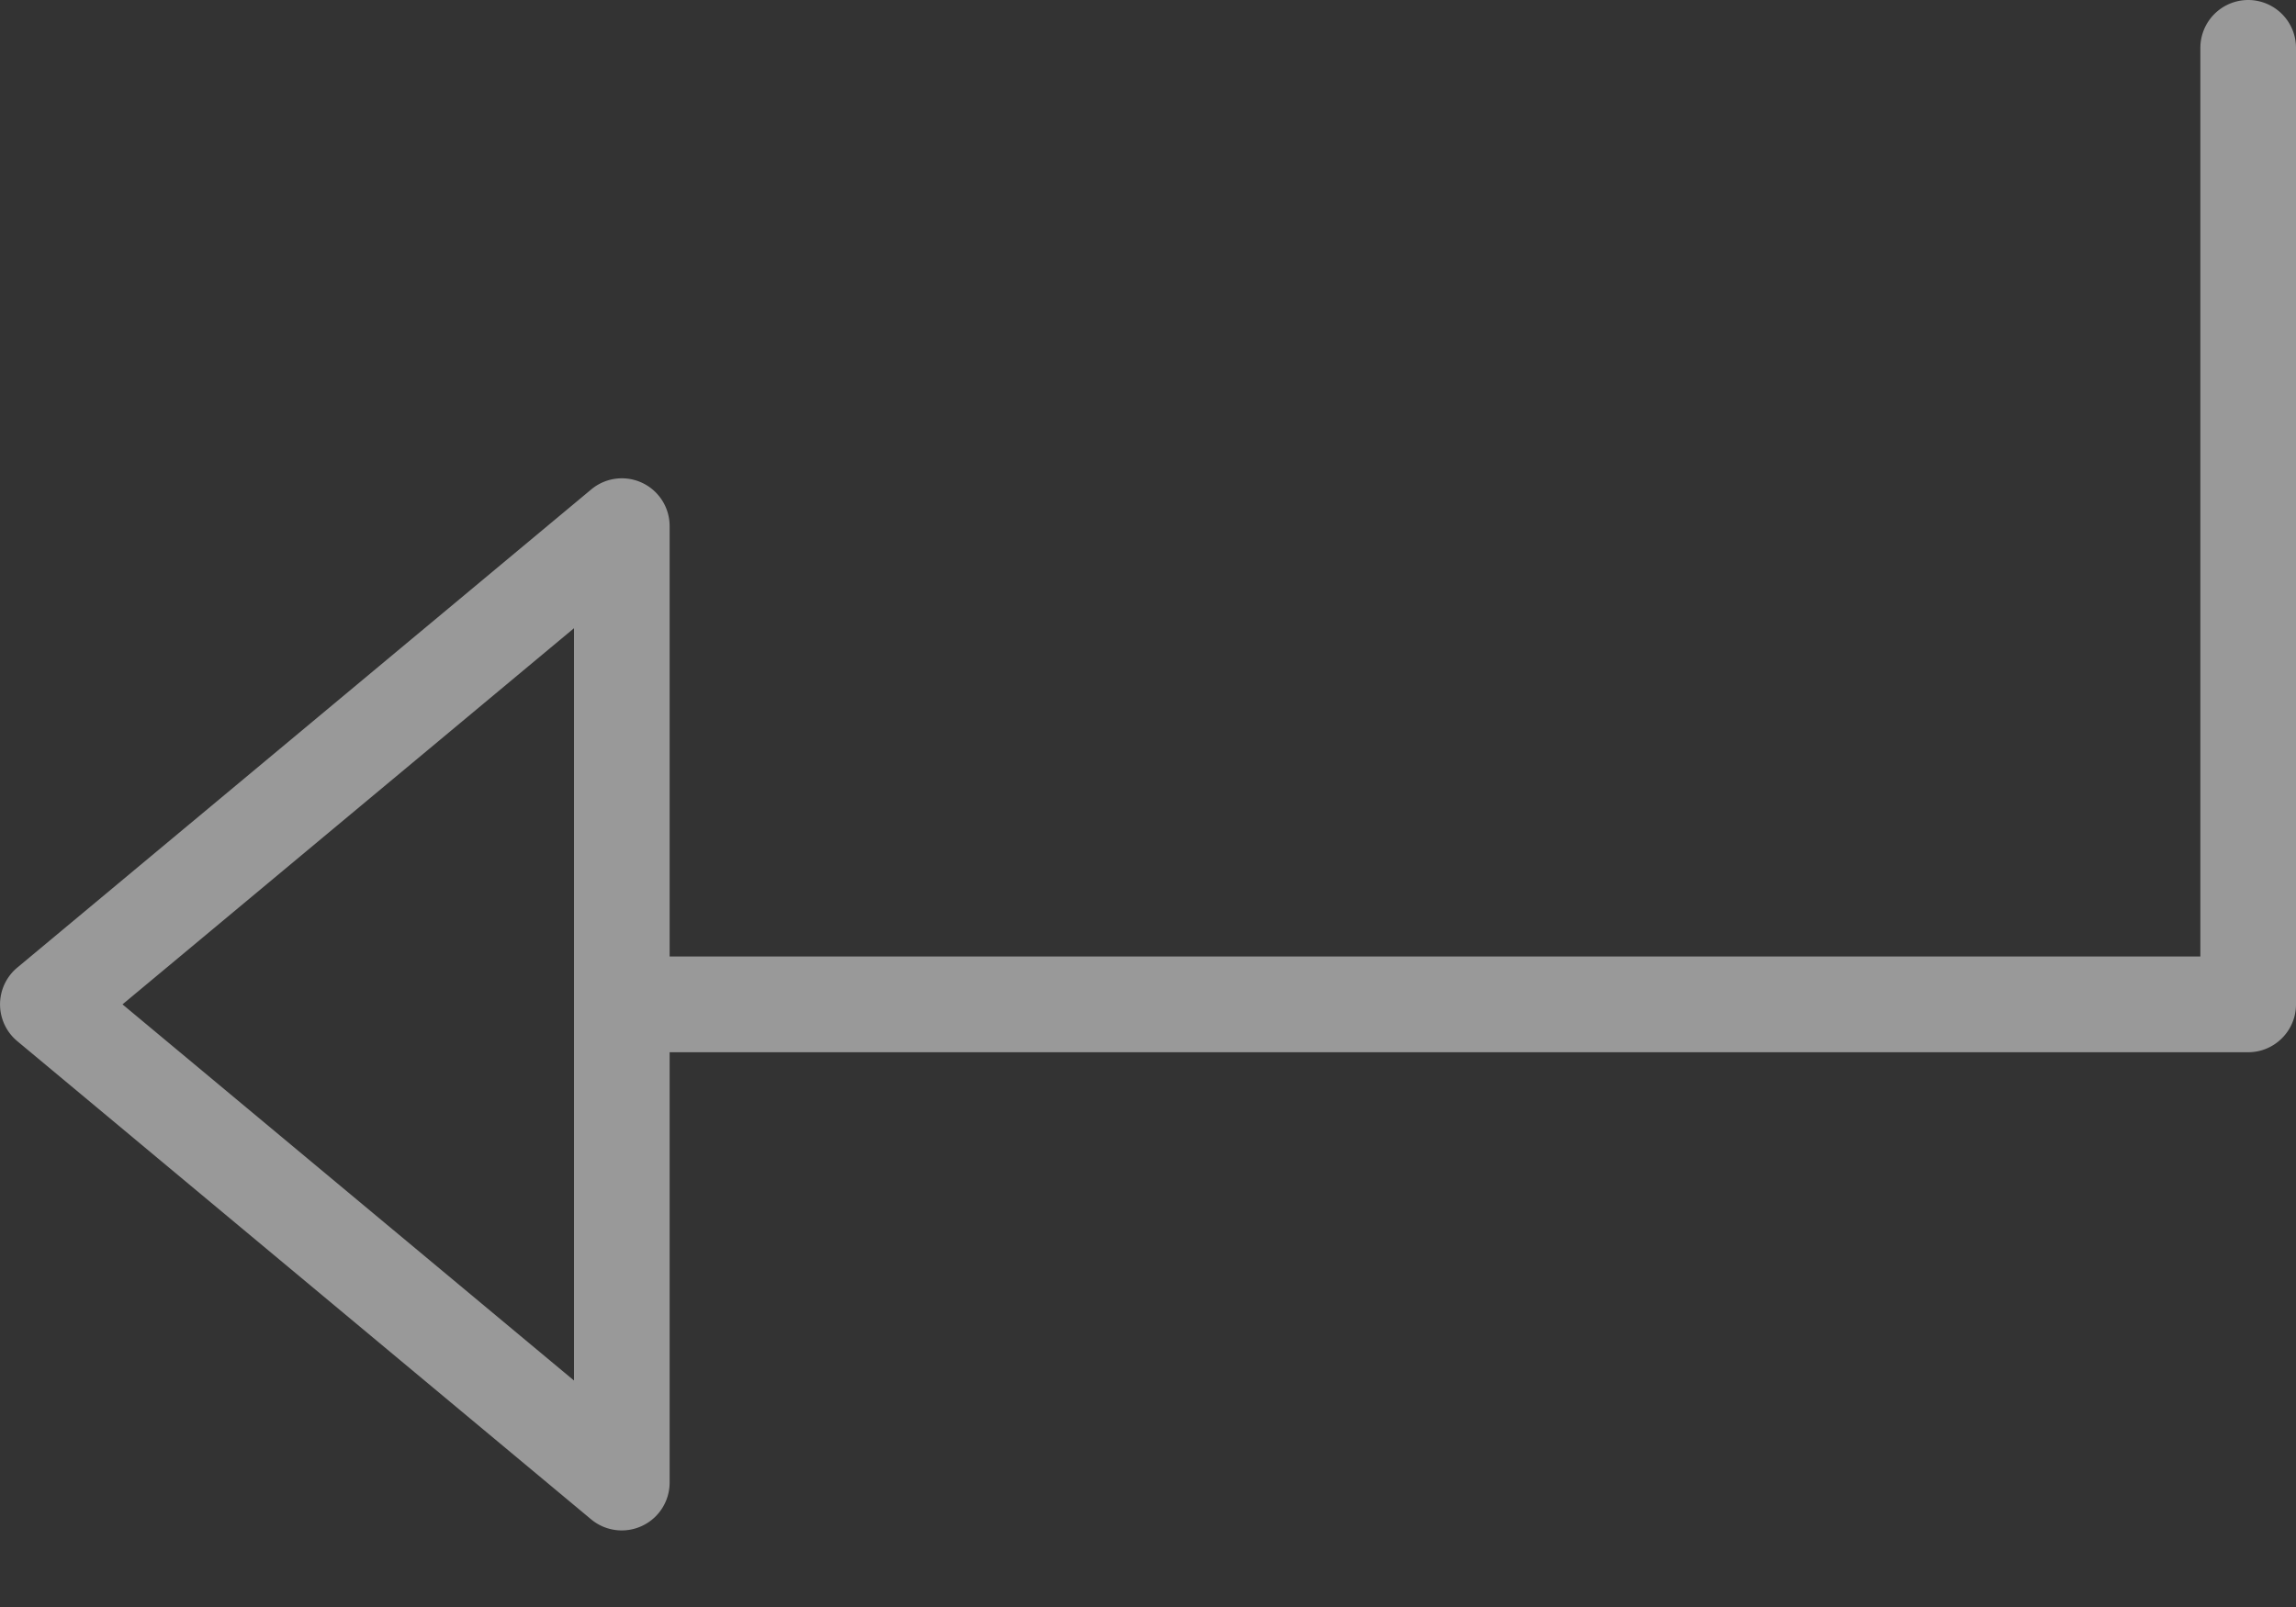 <svg width="20" height="14" viewBox="0 0 20 14" xmlns="http://www.w3.org/2000/svg"><rect x="0" y="0" width="20" height="14" fill="#333333" stroke="none"/><title>EEDEFECD-F3D5-4646-B6CE-EC223E77B3FF</title><path d="M19.583 0a.417.417 0 0 0-.416.417v7.916H5.833V4.584a.416.416 0 0 0-.683-.32l-5 4.166a.417.417 0 0 0 0 .64l5 4.167a.417.417 0 0 0 .683-.32v-3.75h13.75c.23 0 .417-.187.417-.417V.417A.417.417 0 0 0 19.583 0zM5 12.027L1.067 8.75 5 5.473v6.554z" fill="#FFF" fill-rule="evenodd" opacity=".5"/></svg>